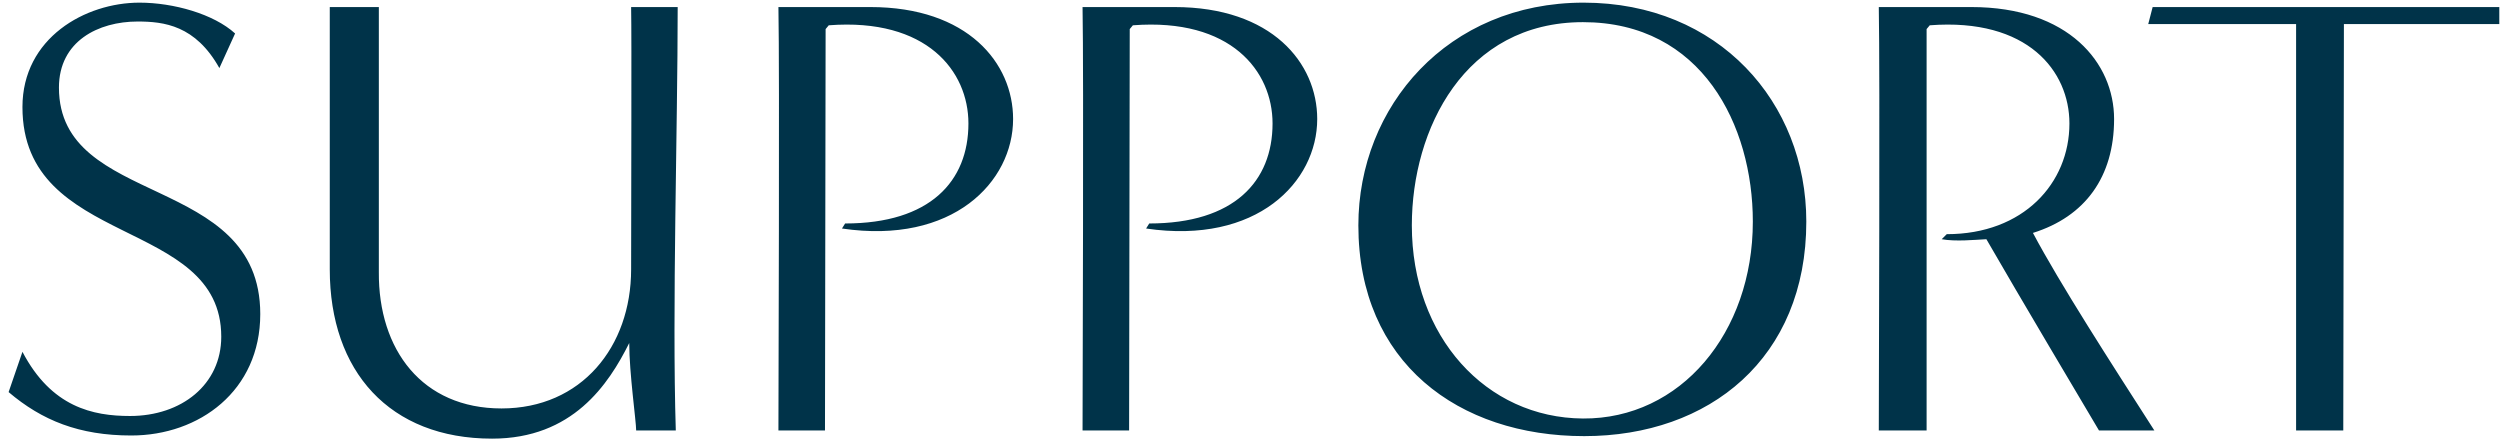 <svg width="151" height="27" viewBox="0 0 151 27" fill="none" xmlns="http://www.w3.org/2000/svg">
<path d="M0.52 23.682L1.356 21.25C3.104 24.594 5.612 25.126 7.854 25.126C10.97 25.126 13.364 23.226 13.364 20.338C13.364 13.08 1.356 15.018 1.356 6.468C1.356 2.288 5.156 0.16 8.424 0.16C10.476 0.16 12.908 0.844 14.2 2.022L13.25 4.112C11.806 1.528 9.906 1.3 8.31 1.3C5.954 1.3 3.56 2.478 3.56 5.29C3.56 12.586 15.72 10.42 15.72 18.97C15.72 23.606 12.034 26.304 7.93 26.304C4.776 26.304 2.534 25.392 0.52 23.682ZM40.818 26H38.424C38.424 25.43 38.006 22.542 38.006 20.718C36.752 23.226 34.586 26.494 29.722 26.494C23.528 26.494 19.918 22.428 19.918 16.272V0.426C20.906 0.426 22.882 0.426 22.882 0.426V16.424C22.844 21.136 25.504 24.67 30.292 24.67C35.118 24.67 38.12 20.946 38.12 16.272C38.12 11.218 38.158 2.554 38.12 0.426C39.108 0.426 40.932 0.426 40.932 0.426C40.932 7.722 40.59 18.704 40.818 26ZM49.829 26H47.017C47.017 23.758 47.093 4.378 47.017 0.426H52.565C58.455 0.426 61.191 3.808 61.191 7.19C61.191 10.99 57.543 14.79 50.855 13.802L51.045 13.498C56.175 13.498 58.493 10.952 58.493 7.456C58.493 4.302 55.985 1.072 50.057 1.528L49.867 1.756C49.867 9.052 49.829 18.704 49.829 26ZM68.198 26H65.386C65.386 23.758 65.462 4.378 65.386 0.426H70.934C76.824 0.426 79.56 3.808 79.56 7.19C79.56 10.99 75.912 14.79 69.224 13.802L69.414 13.498C74.544 13.498 76.862 10.952 76.862 7.456C76.862 4.302 74.354 1.072 68.426 1.528L68.236 1.756C68.236 9.052 68.198 18.704 68.198 26ZM109.101 13.384C109.101 21.63 103.249 26.342 95.687 26.342C88.087 26.342 82.045 21.896 82.045 13.612C82.045 6.43 87.441 0.16 95.649 0.16C103.819 0.16 109.101 6.202 109.101 13.384ZM95.611 25.278C101.501 25.316 105.871 20.11 105.871 13.384C105.871 7.57 102.793 1.338 95.611 1.338C88.467 1.338 85.275 7.798 85.275 13.612C85.275 20.338 89.759 25.24 95.611 25.278ZM130.123 26H126.779C125.677 24.138 121.991 17.944 119.977 14.448C119.255 14.486 118.115 14.6 117.279 14.448L117.583 14.144C122.219 14.144 124.993 11.066 124.993 7.456C124.993 4.302 122.485 1.072 116.557 1.528L116.367 1.756C116.367 9.052 116.367 18.59 116.367 26H113.479C113.479 23.758 113.555 4.378 113.479 0.426C114.467 0.426 119.065 0.426 119.065 0.426C124.955 0.426 127.691 3.808 127.691 7.19C127.691 10.686 125.943 13.08 122.789 14.068C124.423 17.146 127.463 21.858 130.123 26ZM141.534 26H138.684C138.684 23.758 138.684 7.304 138.684 1.452C138.722 1.452 131.73 1.452 129.754 1.452L130.02 0.426C130.02 0.426 149.97 0.426 150.958 0.426V1.452C148.982 1.452 141.572 1.452 141.572 1.452C141.572 8.786 141.534 18.704 141.534 26Z" fill="#003349"/>
</svg>
